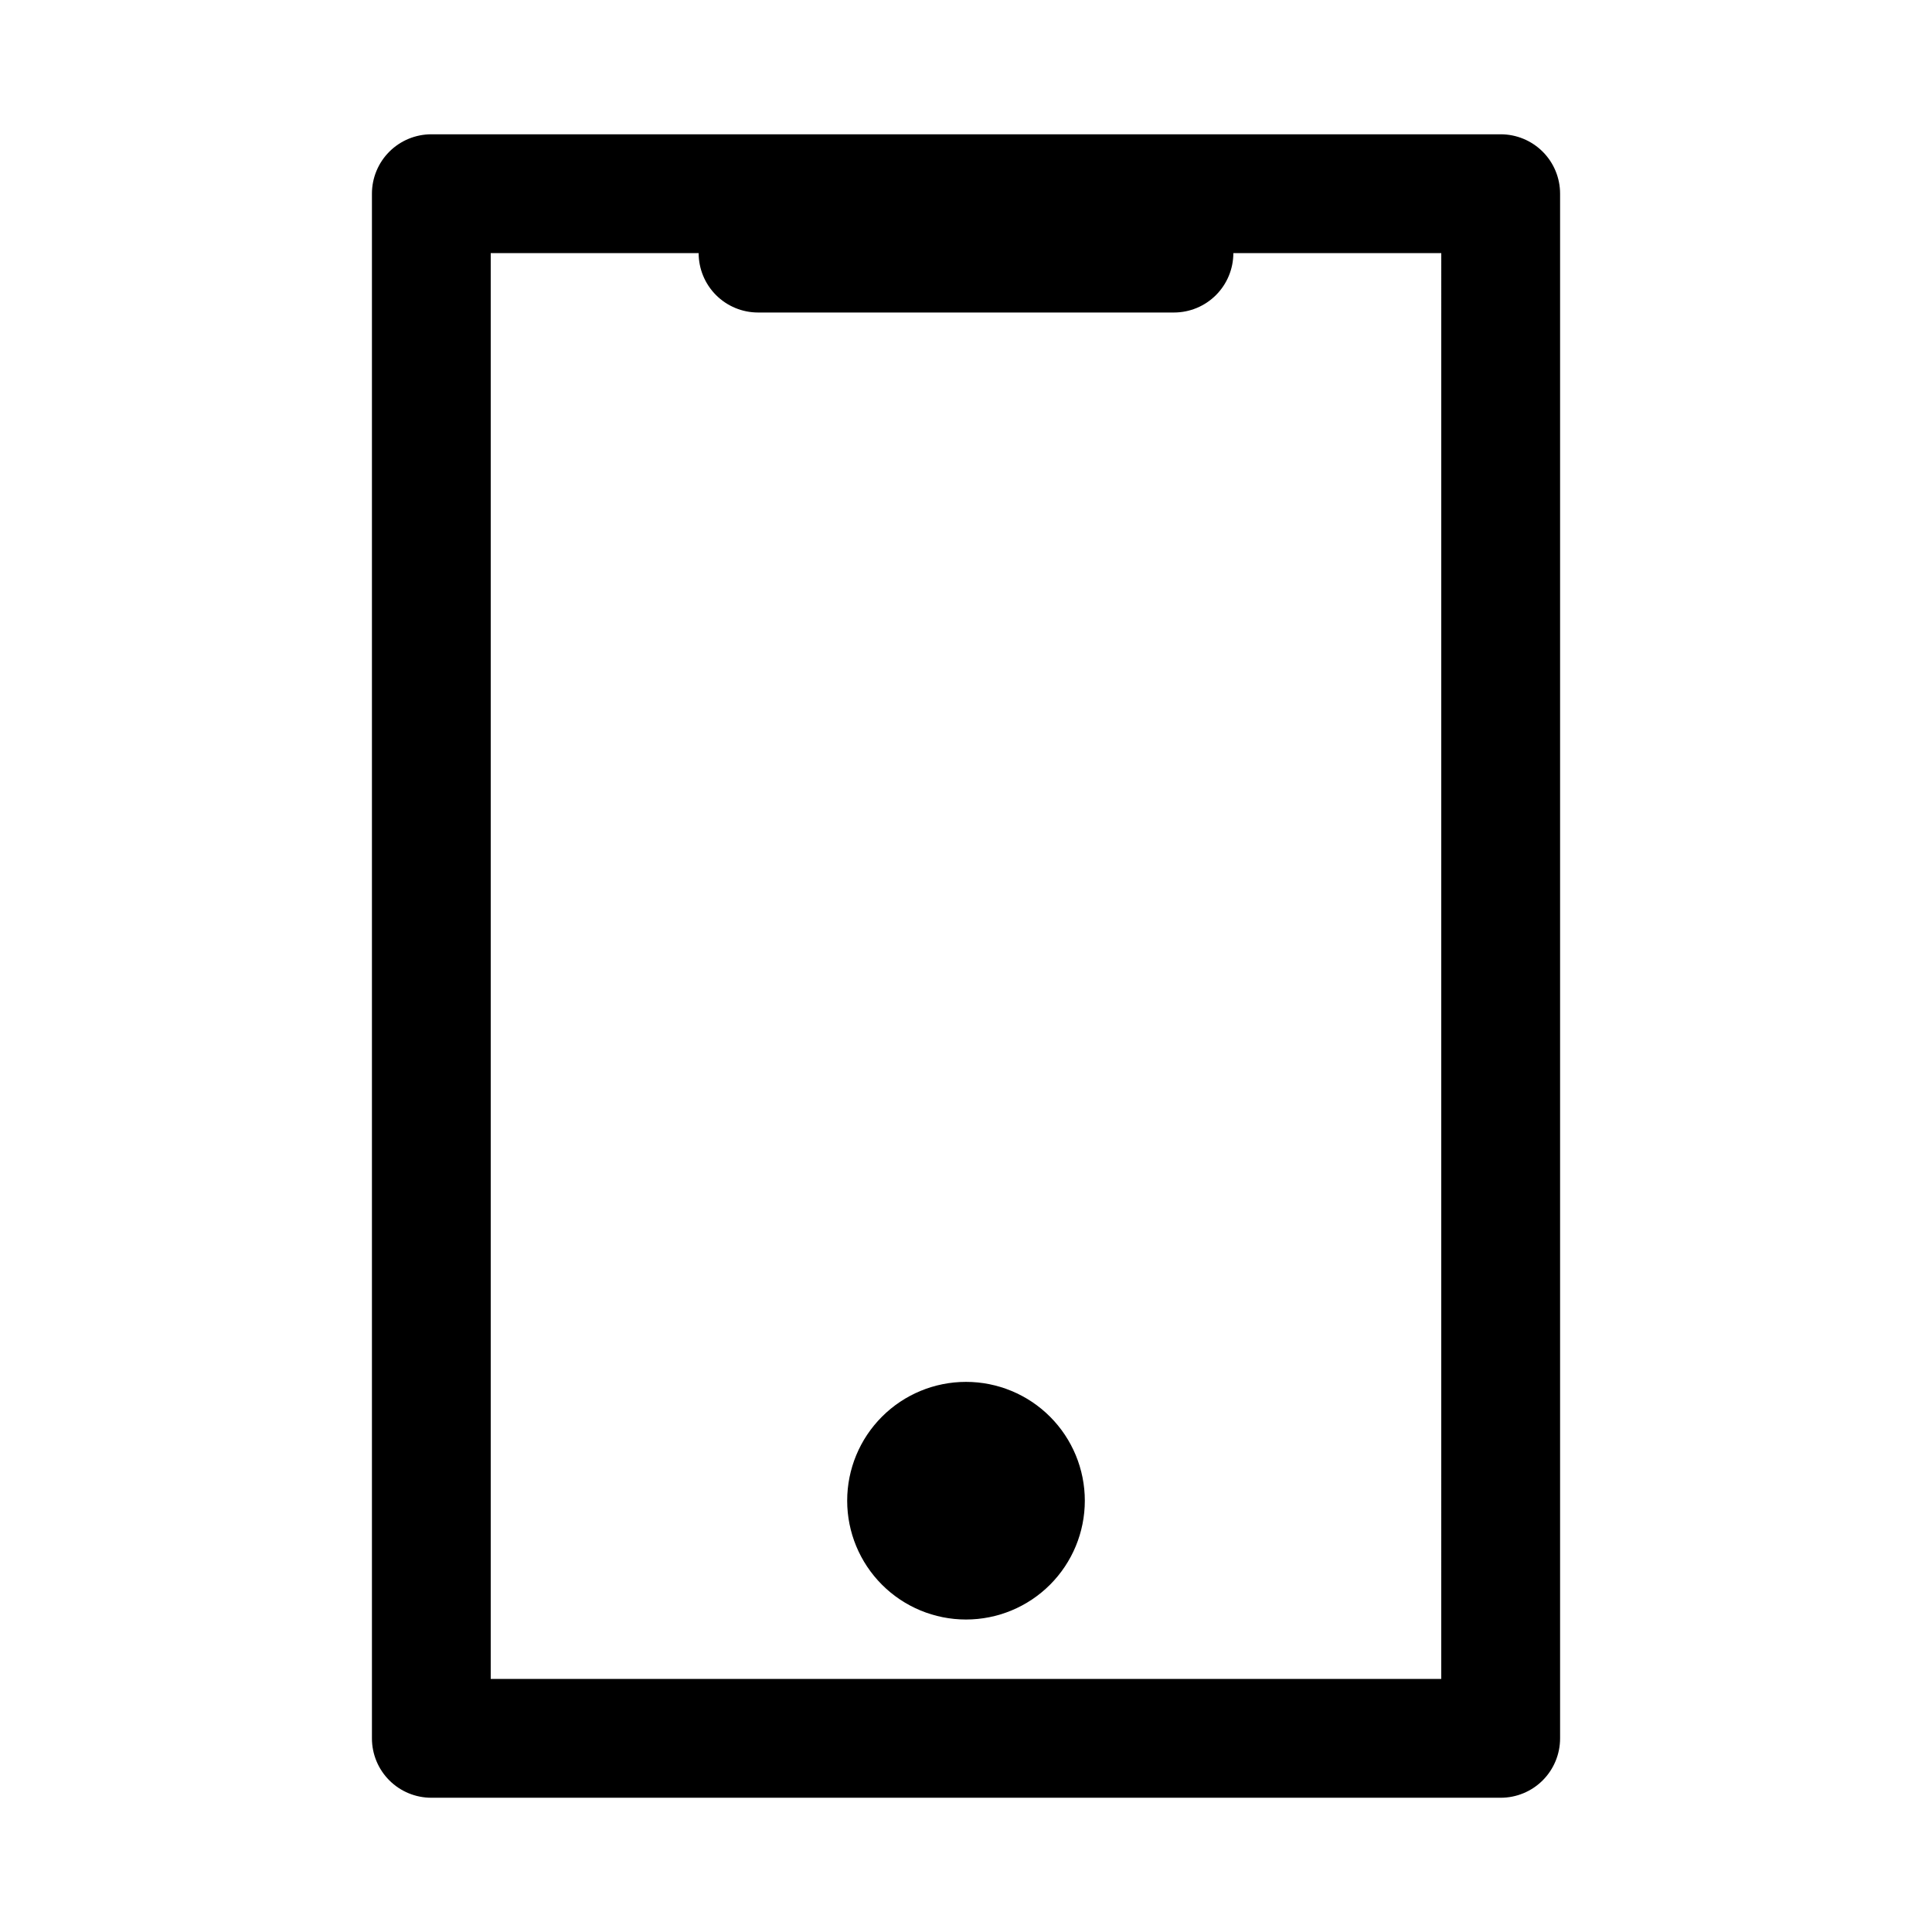 <?xml version="1.0" encoding="UTF-8"?>
<!-- Uploaded to: ICON Repo, www.svgrepo.com, Generator: ICON Repo Mixer Tools -->
<svg fill="#000000" width="800px" height="800px" version="1.1" viewBox="144 144 512 512" xmlns="http://www.w3.org/2000/svg">
 <path d="m431.49 541.7c0 8.352-3.32 16.359-9.223 22.266-5.906 5.906-13.914 9.223-22.266 9.223s-16.363-3.316-22.266-9.223c-5.906-5.906-9.223-13.914-9.223-22.266 0-8.352 3.316-16.359 9.223-22.266 5.902-5.906 13.914-9.223 22.266-9.223s16.359 3.316 22.266 9.223c5.902 5.906 9.223 13.914 9.223 22.266zm125.95-346.37v409.35c0 4.176-1.656 8.18-4.609 11.133-2.953 2.953-6.957 4.609-11.133 4.609h-283.39c-4.176 0-8.18-1.656-11.133-4.609-2.953-2.953-4.609-6.957-4.609-11.133v-409.35c0-4.176 1.656-8.18 4.609-11.133 2.953-2.949 6.957-4.609 11.133-4.609h283.39c4.176 0 8.18 1.66 11.133 4.609 2.953 2.953 4.609 6.957 4.609 11.133zm-31.488 15.746h-55.102c0 4.176-1.66 8.18-4.613 11.133s-6.957 4.609-11.133 4.609h-110.21c-4.176 0-8.18-1.656-11.133-4.609s-4.613-6.957-4.613-11.133h-55.102v377.86h251.9z"/>
</svg>
